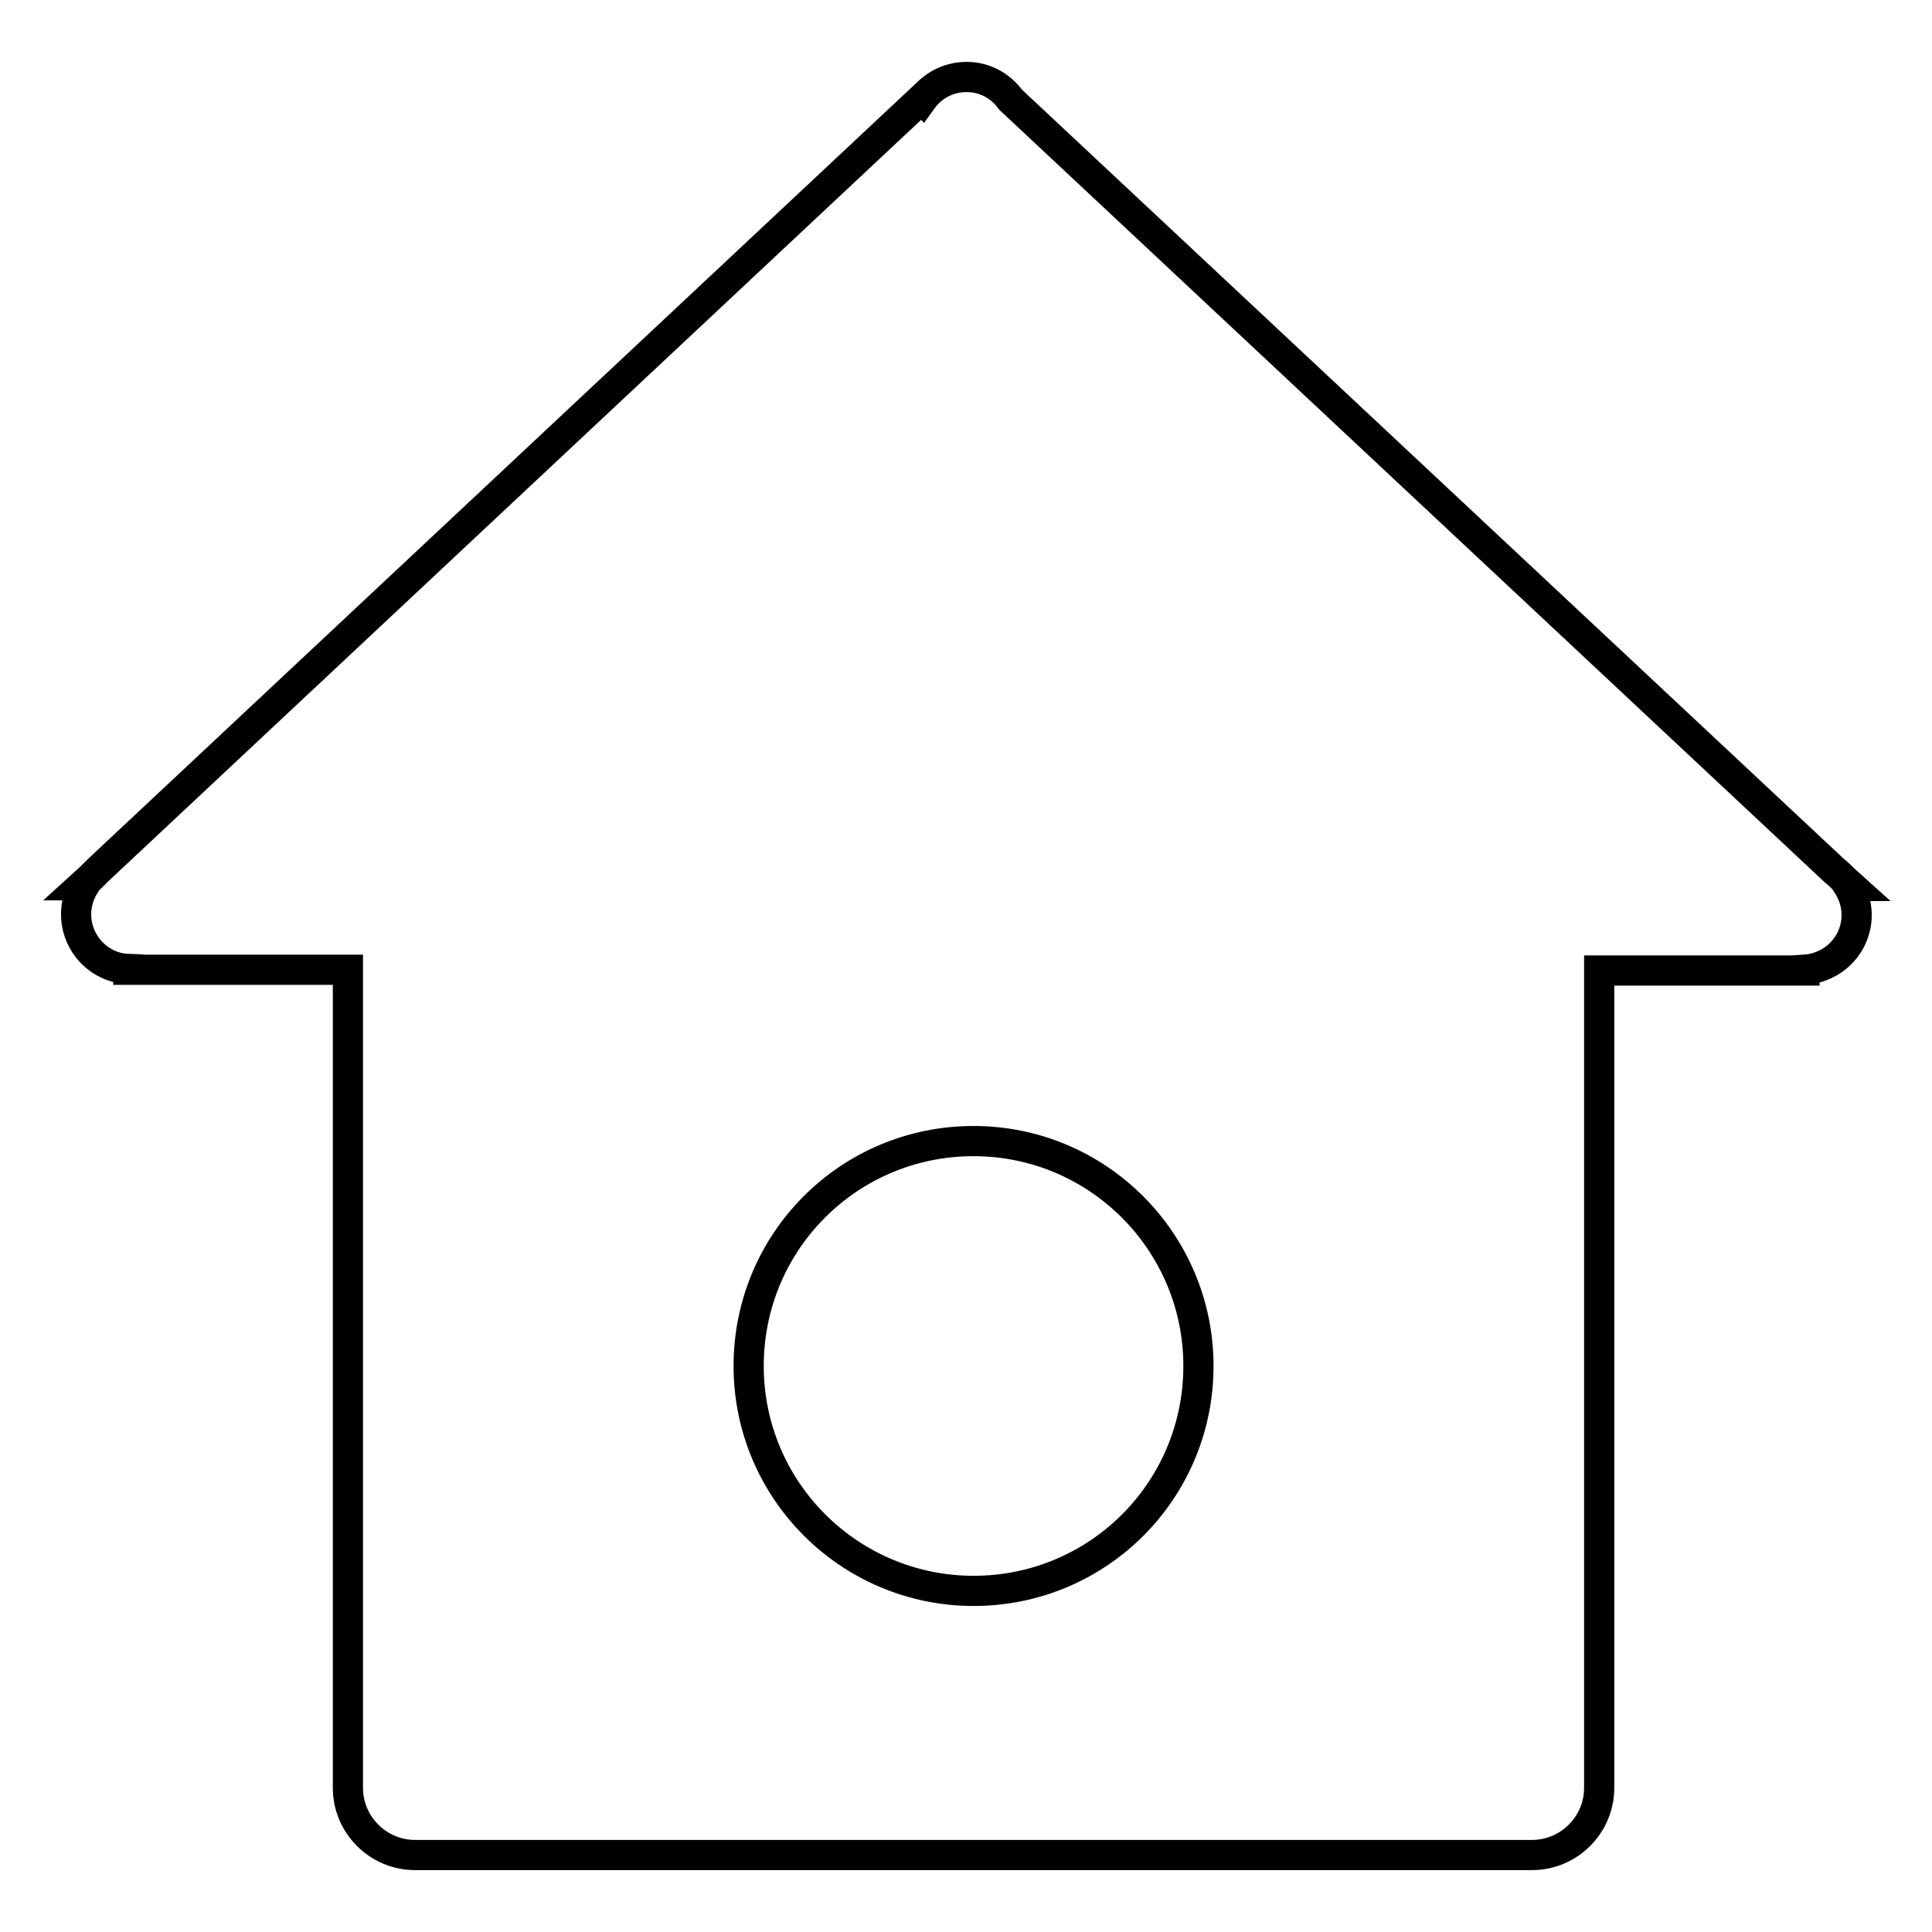<?xml version="1.0" encoding="utf-8"?>
<!-- Svg Vector Icons : http://www.onlinewebfonts.com/icon -->
<!DOCTYPE svg PUBLIC "-//W3C//DTD SVG 1.1//EN" "http://www.w3.org/Graphics/SVG/1.1/DTD/svg11.dtd">
<svg version="1.1" xmlns="http://www.w3.org/2000/svg" xmlns:xlink="http://www.w3.org/1999/xlink" x="0px" y="0px" viewBox="0 0 256 256" enable-background="new 0 0 256 256" xml:space="preserve">
<g> <path stroke-width="4" fill-opacity="0" stroke="#000000"  d="M244.9,117.4c1,1.6,1.4,3.6,0.9,5.6c-0.8,3.2-3.6,5.3-6.7,5.5v0.1h-27.2v108.3c0,4.9-4,8.9-8.9,8.9H55 c-4.9,0-8.9-4-8.9-8.9V128.5H17v-0.1c-3.1-0.1-5.9-2.3-6.7-5.5c-0.5-2-0.1-4,0.9-5.6h-0.3l1.1-1c0.3-0.3,0.7-0.7,1-1L122.1,13.1 l0.1,0.1c1.3-1.8,3.4-3,5.9-3c2.4,0,4.5,1.2,5.8,3l0,0l109.2,102.2c0.4,0.3,0.8,0.7,1.2,1.1l1,0.9L244.9,117.4L244.9,117.4z  M129,151.2c-16.5,0-29.8,13.3-29.8,29.8c0,16.5,13.4,29.8,29.8,29.8c16.5,0,29.8-13.3,29.8-29.8 C158.8,164.6,145.5,151.2,129,151.2z"/></g>
</svg>
